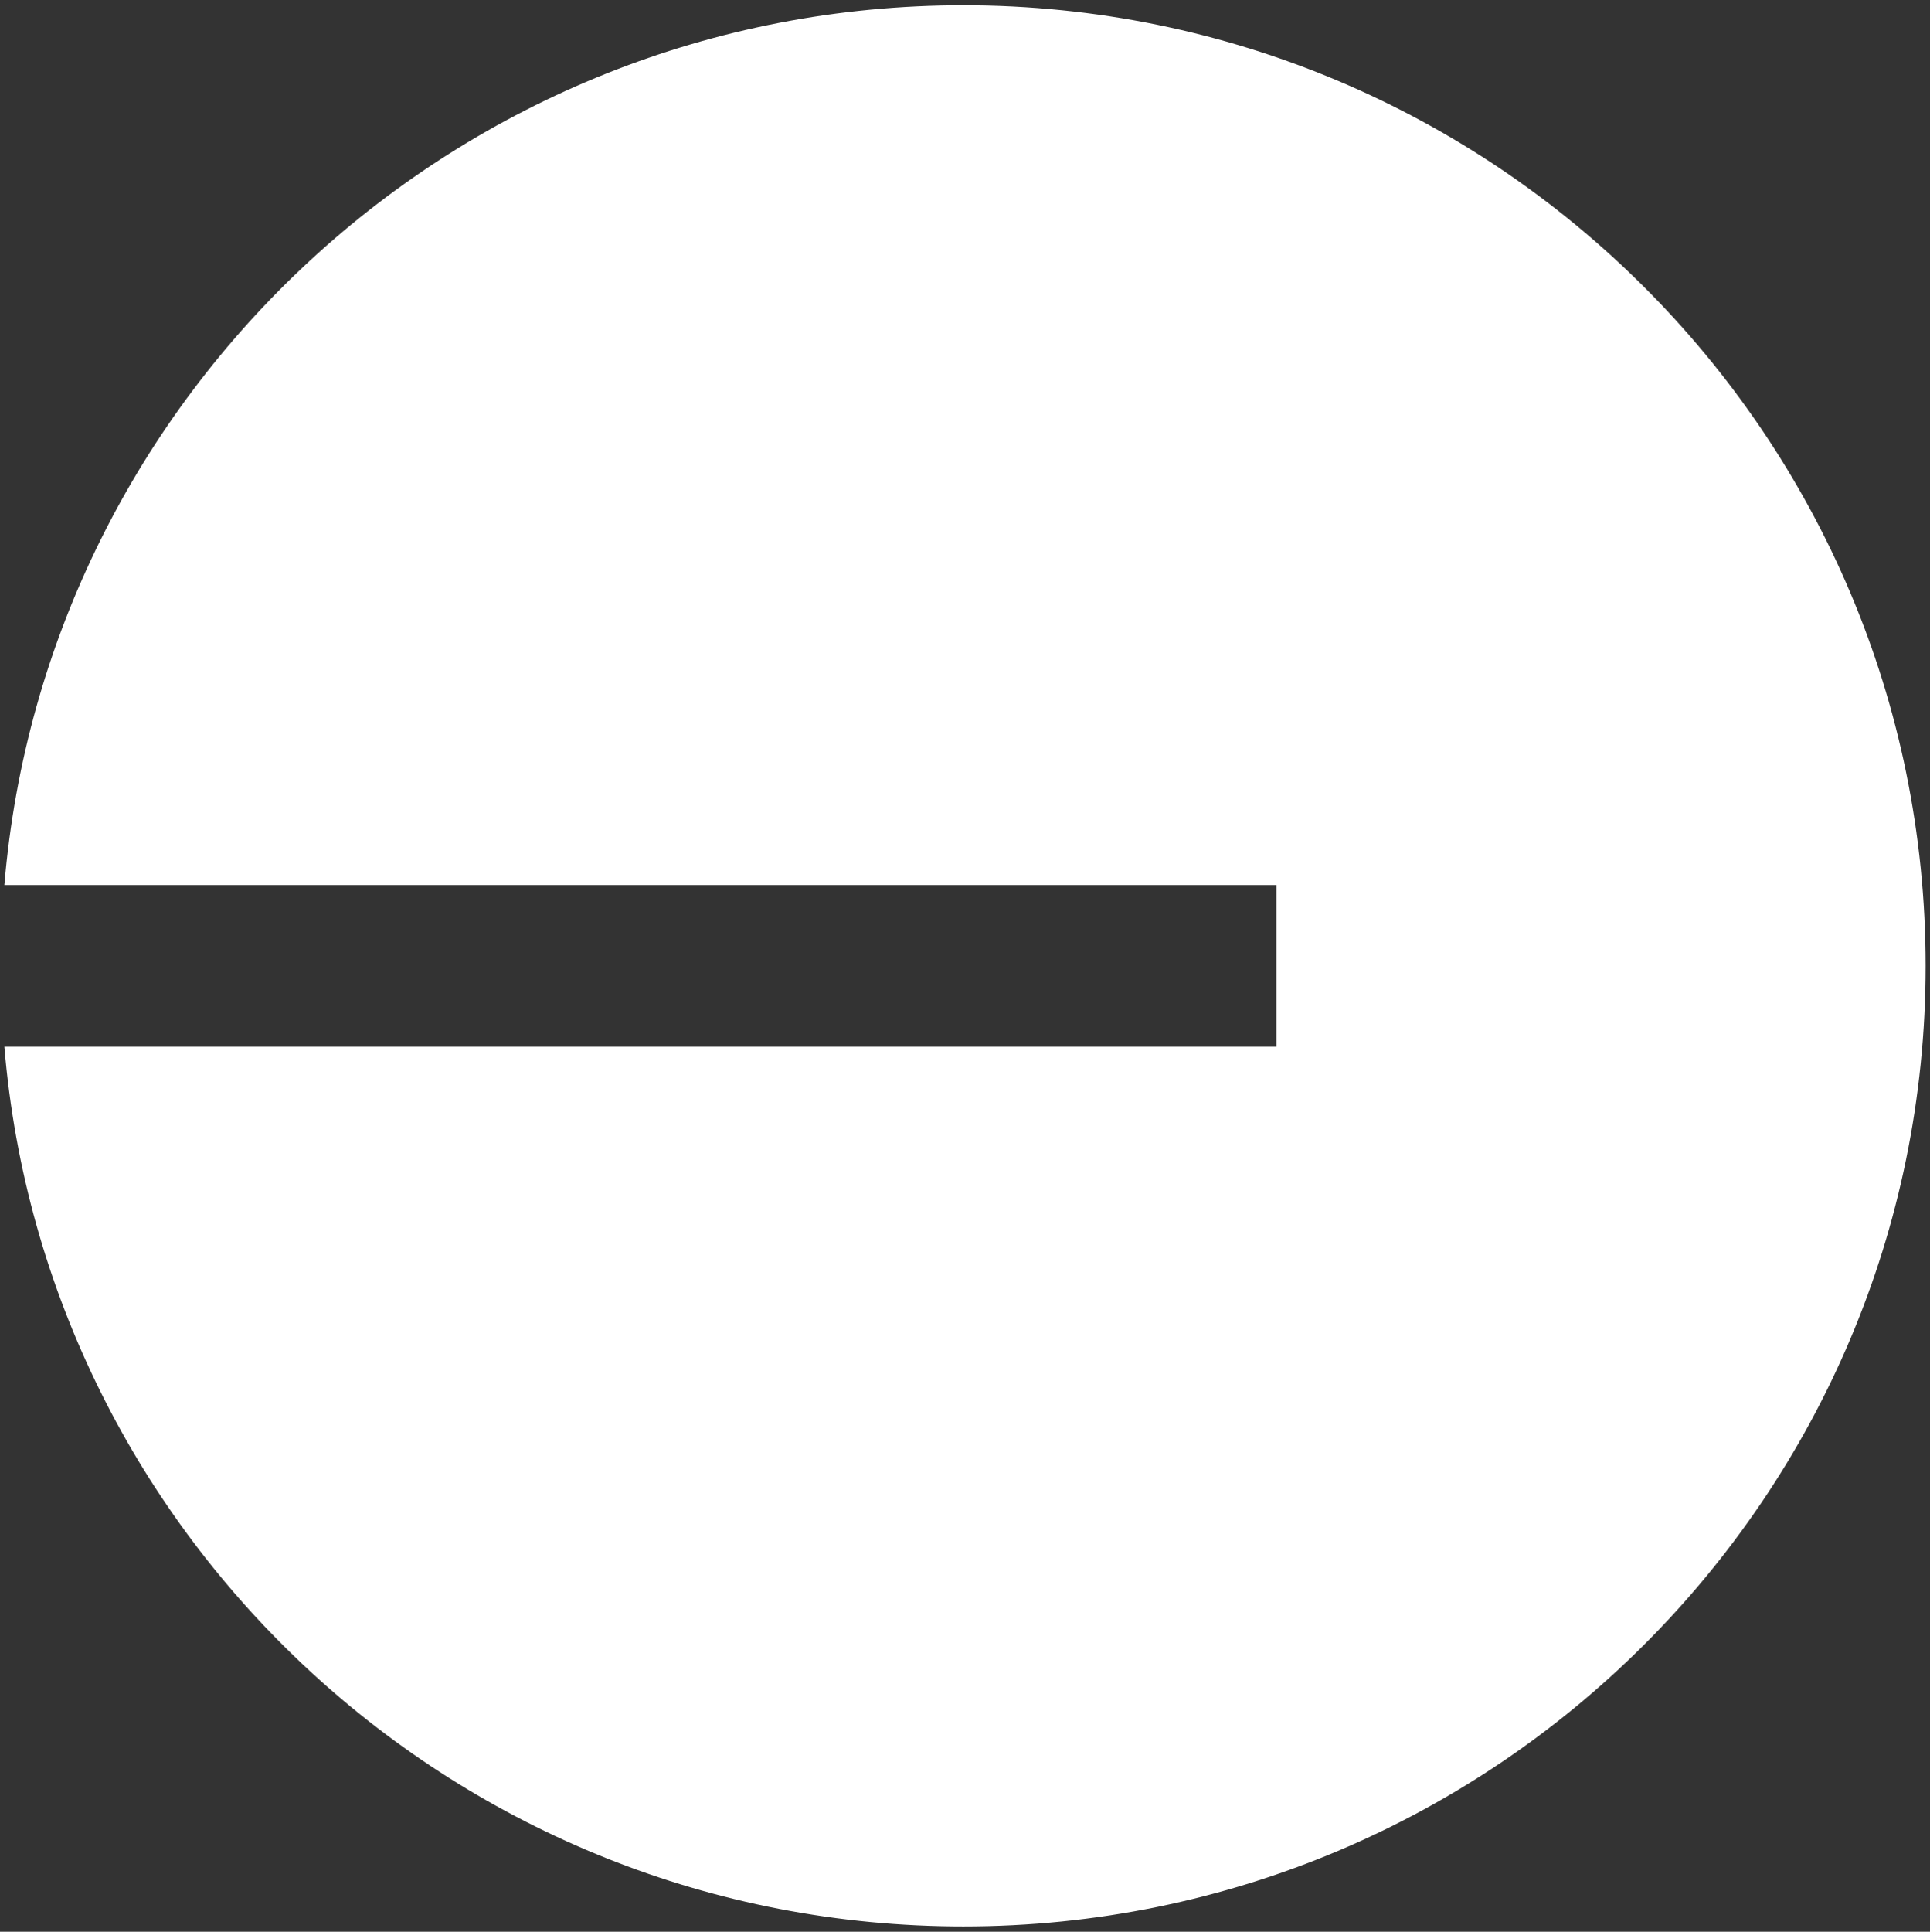 <?xml version="1.0" encoding="utf-8"?>
<!-- Generator: Adobe Illustrator 26.0.2, SVG Export Plug-In . SVG Version: 6.00 Build 0)  -->
<svg version="1.1" id="Capa_1" xmlns="http://www.w3.org/2000/svg" xmlns:xlink="http://www.w3.org/1999/xlink" x="0px" y="0px"
	 viewBox="0 0 1503 1504" style="enable-background:new 0 0 1503 1504;" xml:space="preserve">
<rect x="0" y="0" width="1503" height="1504" fill="#333333" stroke="none"/>
<style type="text/css">
	.st0{fill-rule:evenodd;clip-rule:evenodd;fill:#FFFFFF;}
</style>
<g>
	<path class="st0" d="M1499.6,752c0,413-335.5,747.9-749.4,747.9c-392.7,0-714.8-301.4-746.8-685H994V689.1H3.4
		c32-383.6,354.1-685,746.8-685C1164.1,4.1,1499.6,339,1499.6,752z"/>
</g>
</svg>
